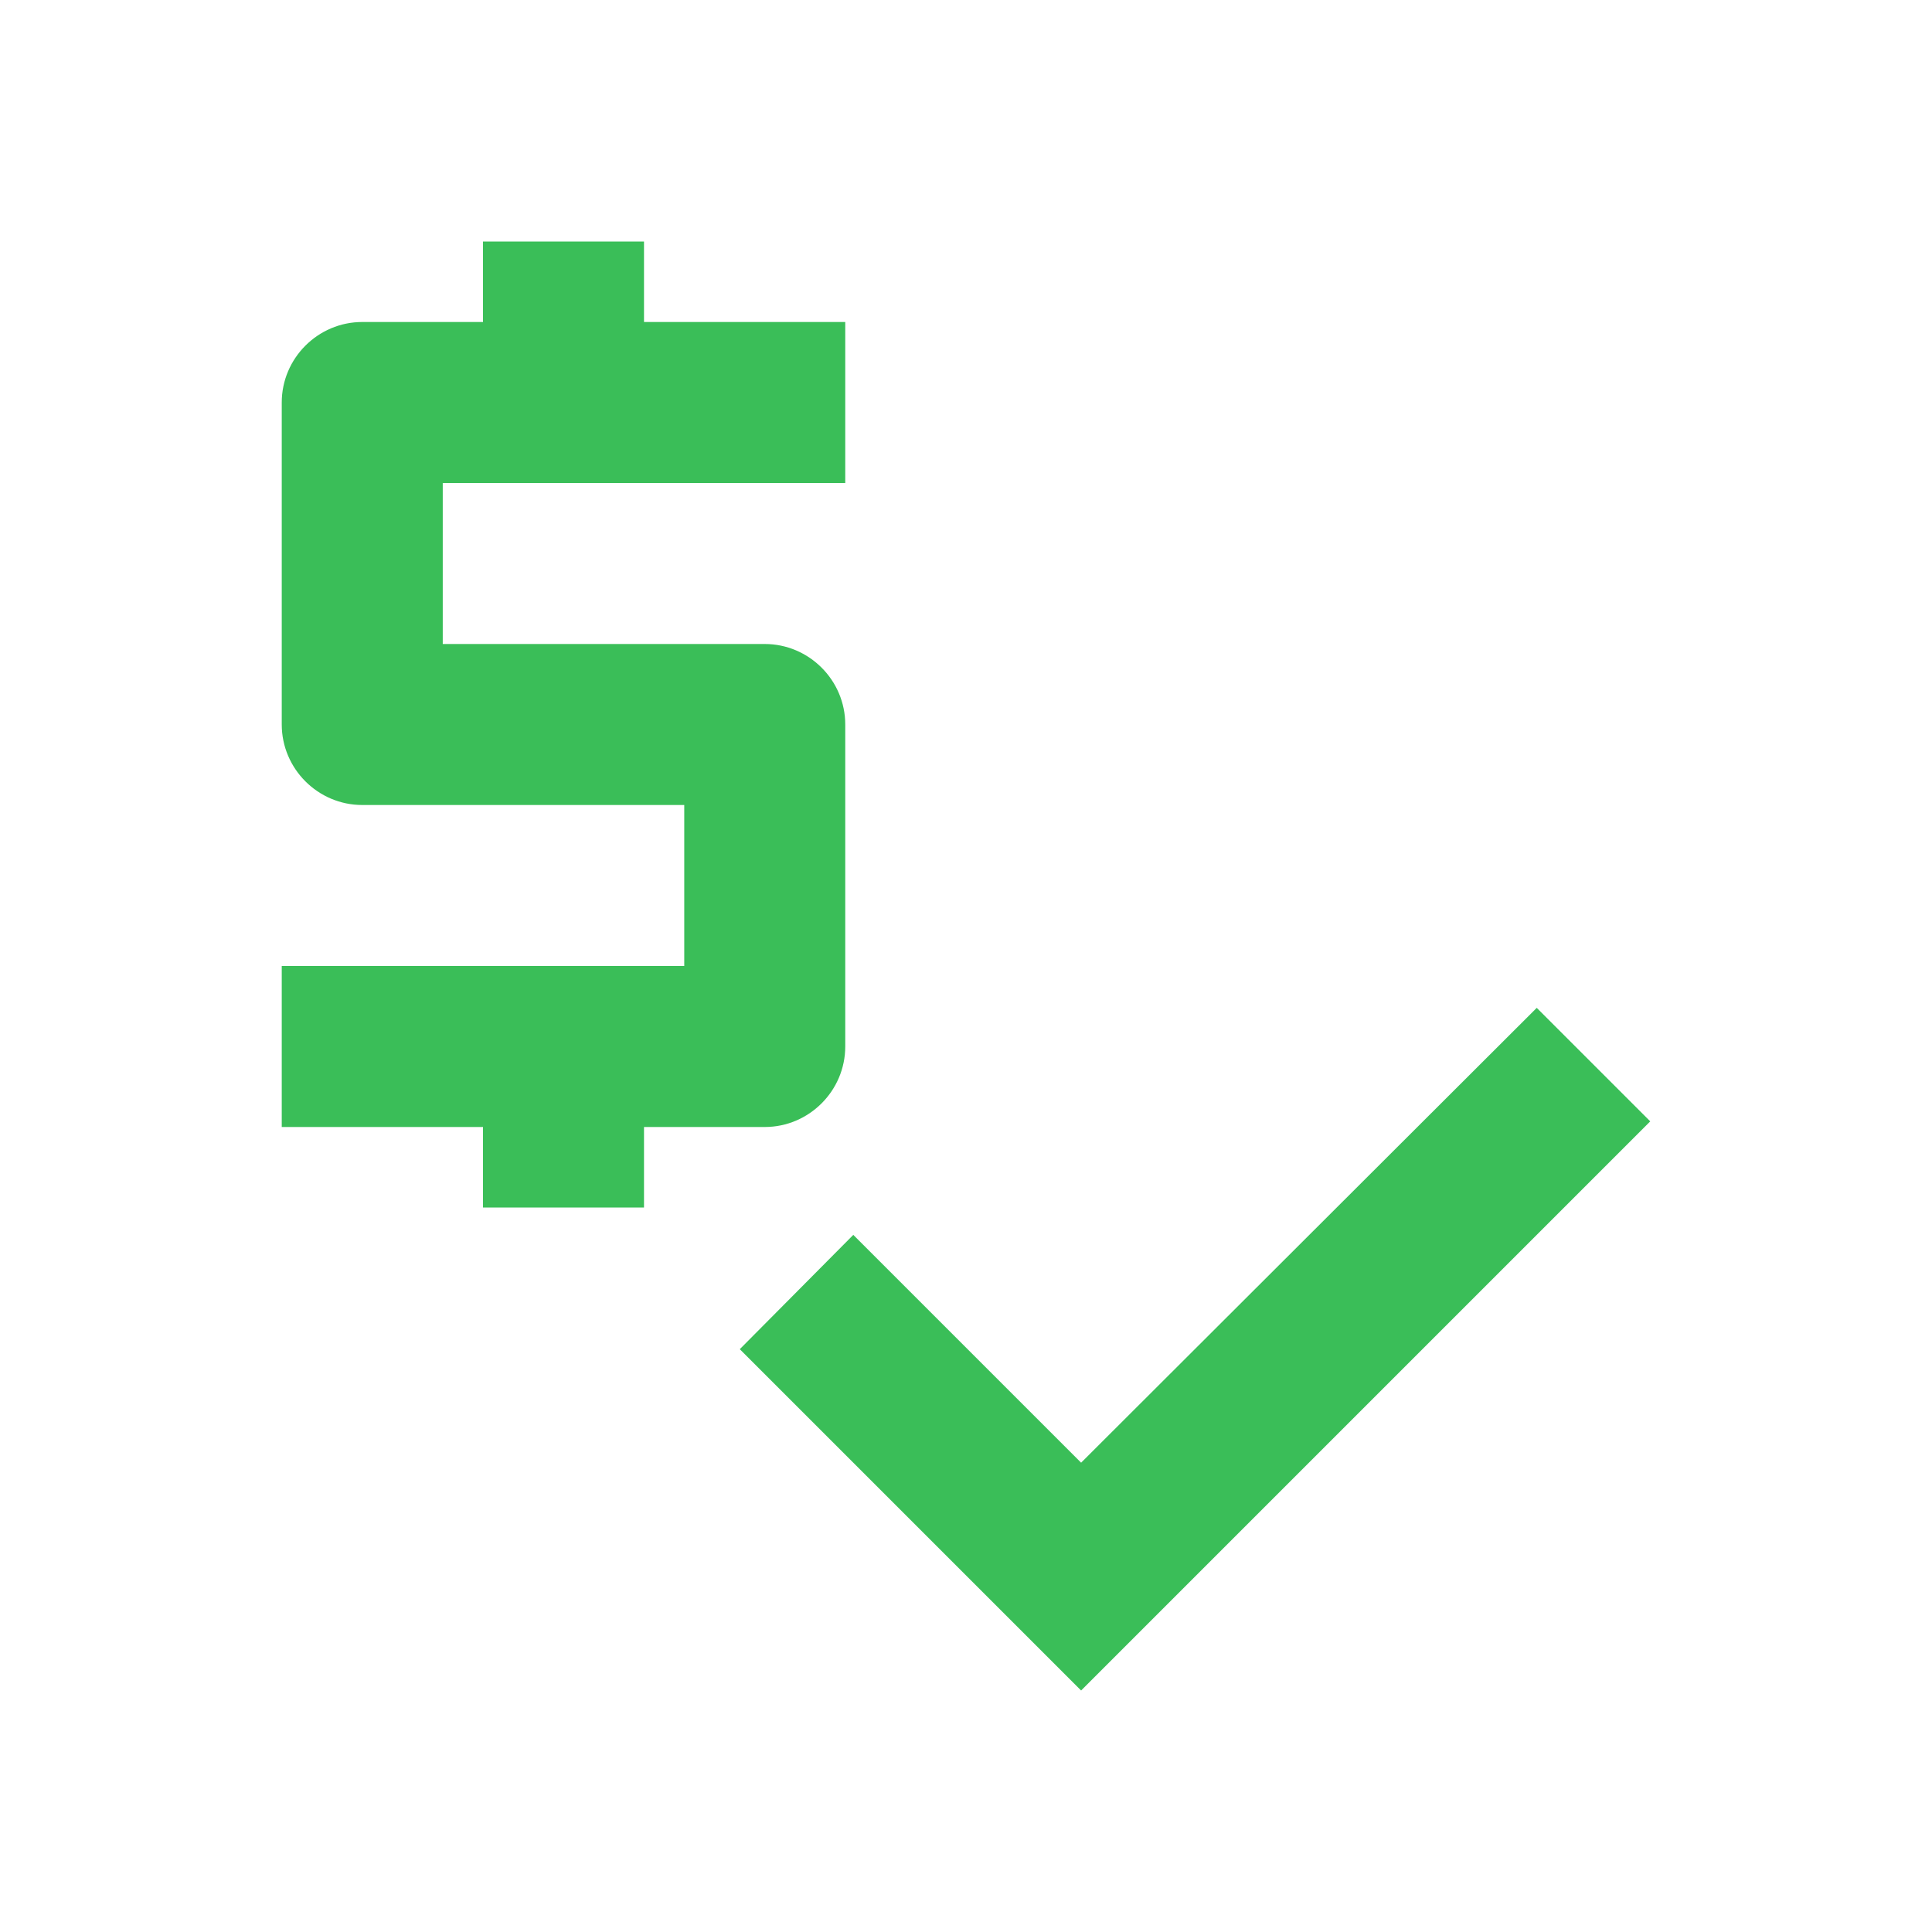 <svg width="24" height="24" viewBox="0 0 24 24" fill="none" xmlns="http://www.w3.org/2000/svg">
<path d="M10.5 13V9C10.5 8.45 10.05 8 9.5 8H5.5V6H10.5V4H8V3H6V4H4.5C3.95 4 3.5 4.45 3.5 5V9C3.5 9.55 3.95 10 4.5 10H8.5V12H3.5V14H6V15H8V14H9.5C10.05 14 10.5 13.55 10.5 13Z" fill="#3ABE58"/>
<path d="M19.09 12.52L13.43 18.17L10.6 15.34L9.19 16.76L13.43 21L20.5 13.93L19.09 12.52Z" fill="#3ABE58"/>
</svg>
